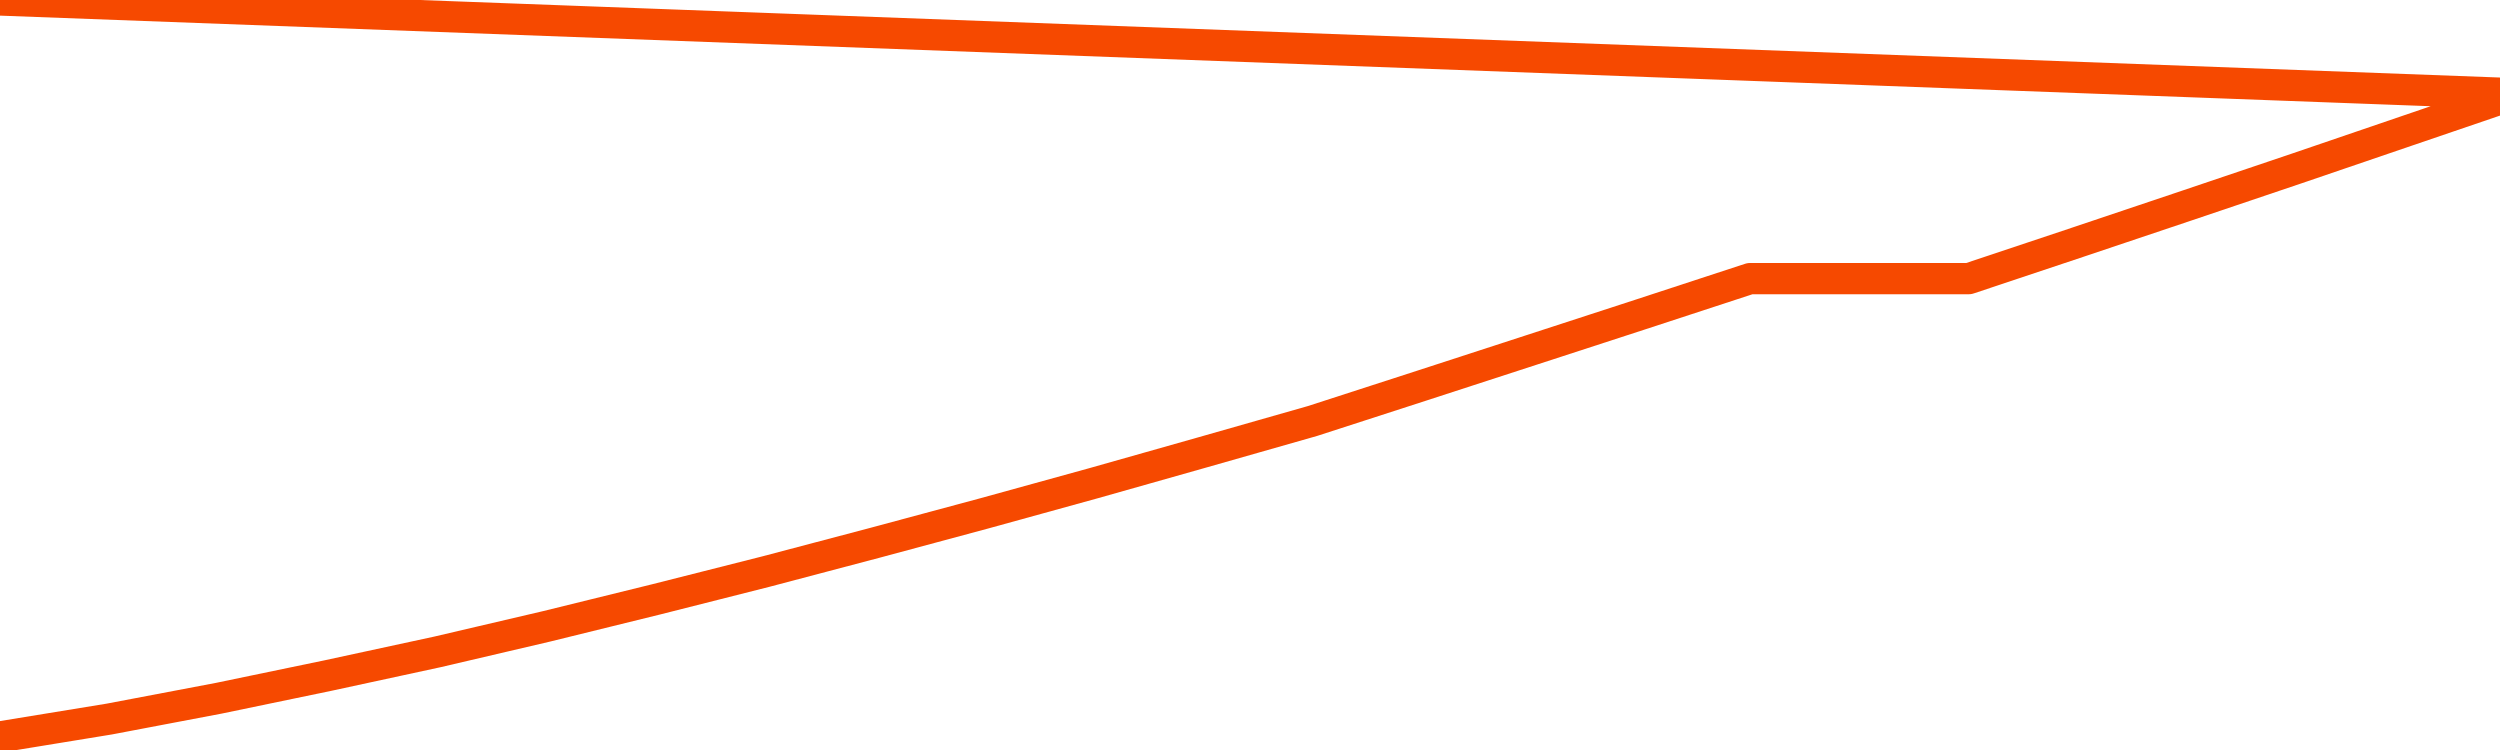      <svg
        version="1.1"
        xmlns="http://www.w3.org/2000/svg"
        width="80"
        height="24"
        viewBox="0 0 80 24">
        <path
          fill="url(#gradient)"
          fill-opacity="0.56"
          stroke="none"
          d="M 0,26 0.0,23.581 3.5,23.009 7.0,22.344 10.5,21.617 14.0,20.86 17.5,20.041 21.0,19.179 24.5,18.293 28.0,17.369 31.5,16.427 35.0,15.461 38.5,14.47 42.0,13.472 45.5,12.339 49.0,11.201 52.5,10.062 56.0,8.916 59.5,8.916 63.0,8.916 66.5,7.747 70.0,6.571 73.5,5.389 77.0,4.194 80.5,3.0 82,26 Z"
        />
        <path
          fill="none"
          stroke="#F64900"
          stroke-width="1"
          stroke-linejoin="round"
          stroke-linecap="round"
          d="M 0.0,23.581 3.5,23.009 7.0,22.344 10.5,21.617 14.0,20.86 17.5,20.041 21.0,19.179 24.5,18.293 28.0,17.369 31.5,16.427 35.0,15.461 38.5,14.47 42.0,13.472 45.5,12.339 49.0,11.201 52.5,10.062 56.0,8.916 59.5,8.916 63.0,8.916 66.5,7.747 70.0,6.571 73.5,5.389 77.0,4.194 80.5,3.0.join(' ') }"
        />
      </svg>
